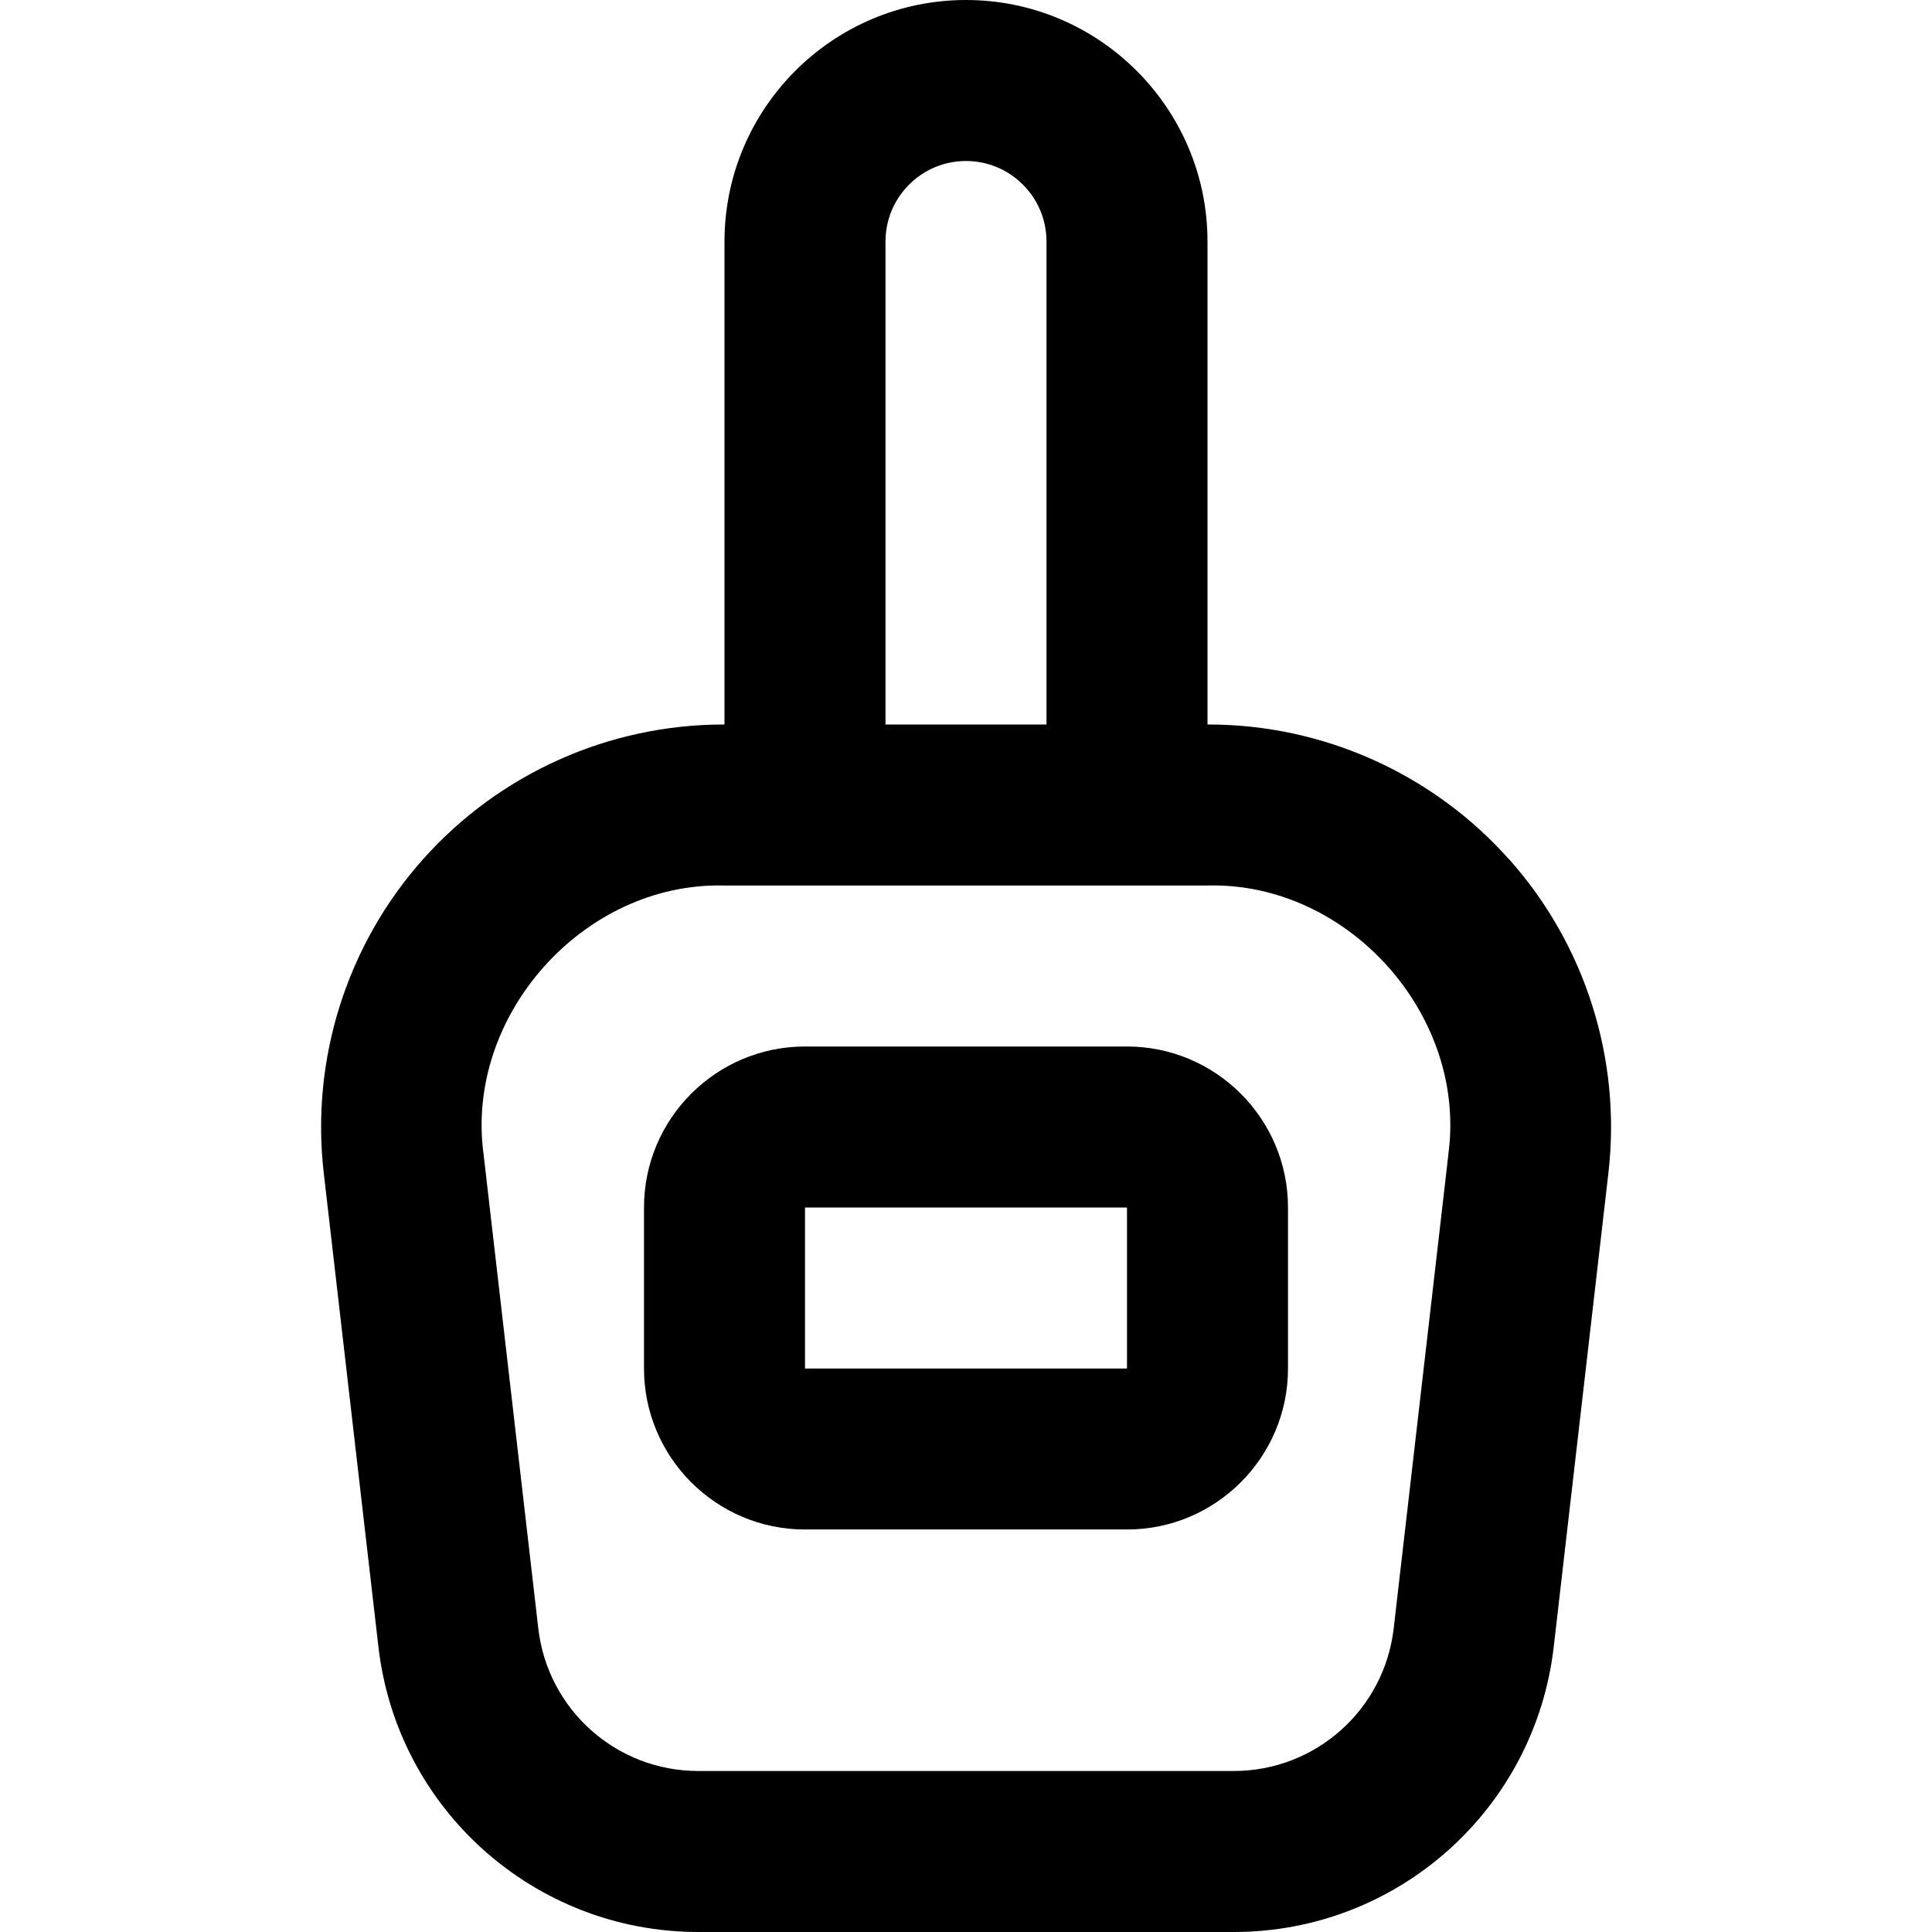 <?xml version="1.0" encoding="UTF-8"?>
<svg xmlns="http://www.w3.org/2000/svg" id="Layer_1" data-name="Layer 1" viewBox="0 0 24 24">
  <path d="M18.745,10.674c-.948-1.064-2.309-1.674-3.733-1.674h-.012V3c0-1.654-1.346-3-3-3s-3,1.346-3,3v6h-.012c-1.425,0-2.785,.61-3.733,1.674-.947,1.063-1.397,2.485-1.233,3.899l.679,5.885c.233,2.019,1.941,3.542,3.974,3.542h6.652c2.032,0,3.74-1.522,3.974-3.542l.679-5.885c.164-1.415-.286-2.836-1.233-3.899ZM11,3c0-.551,.448-1,1-1s1,.449,1,1v6h-2V3Zm6.992,11.344l-.679,5.885c-.117,1.01-.971,1.771-1.987,1.771h-6.652c-1.017,0-1.87-.761-1.987-1.771l-.679-5.885c-.238-1.726,1.24-3.383,2.98-3.344h6.023c1.741-.039,3.219,1.618,2.98,3.344Zm-3.992-1.344h-4c-1.103,0-2,.897-2,2v2c0,1.103,.897,2,2,2h4c1.103,0,2-.897,2-2v-2c0-1.103-.897-2-2-2Zm0,4h-4v-2h4v2Z"/>
</svg>
